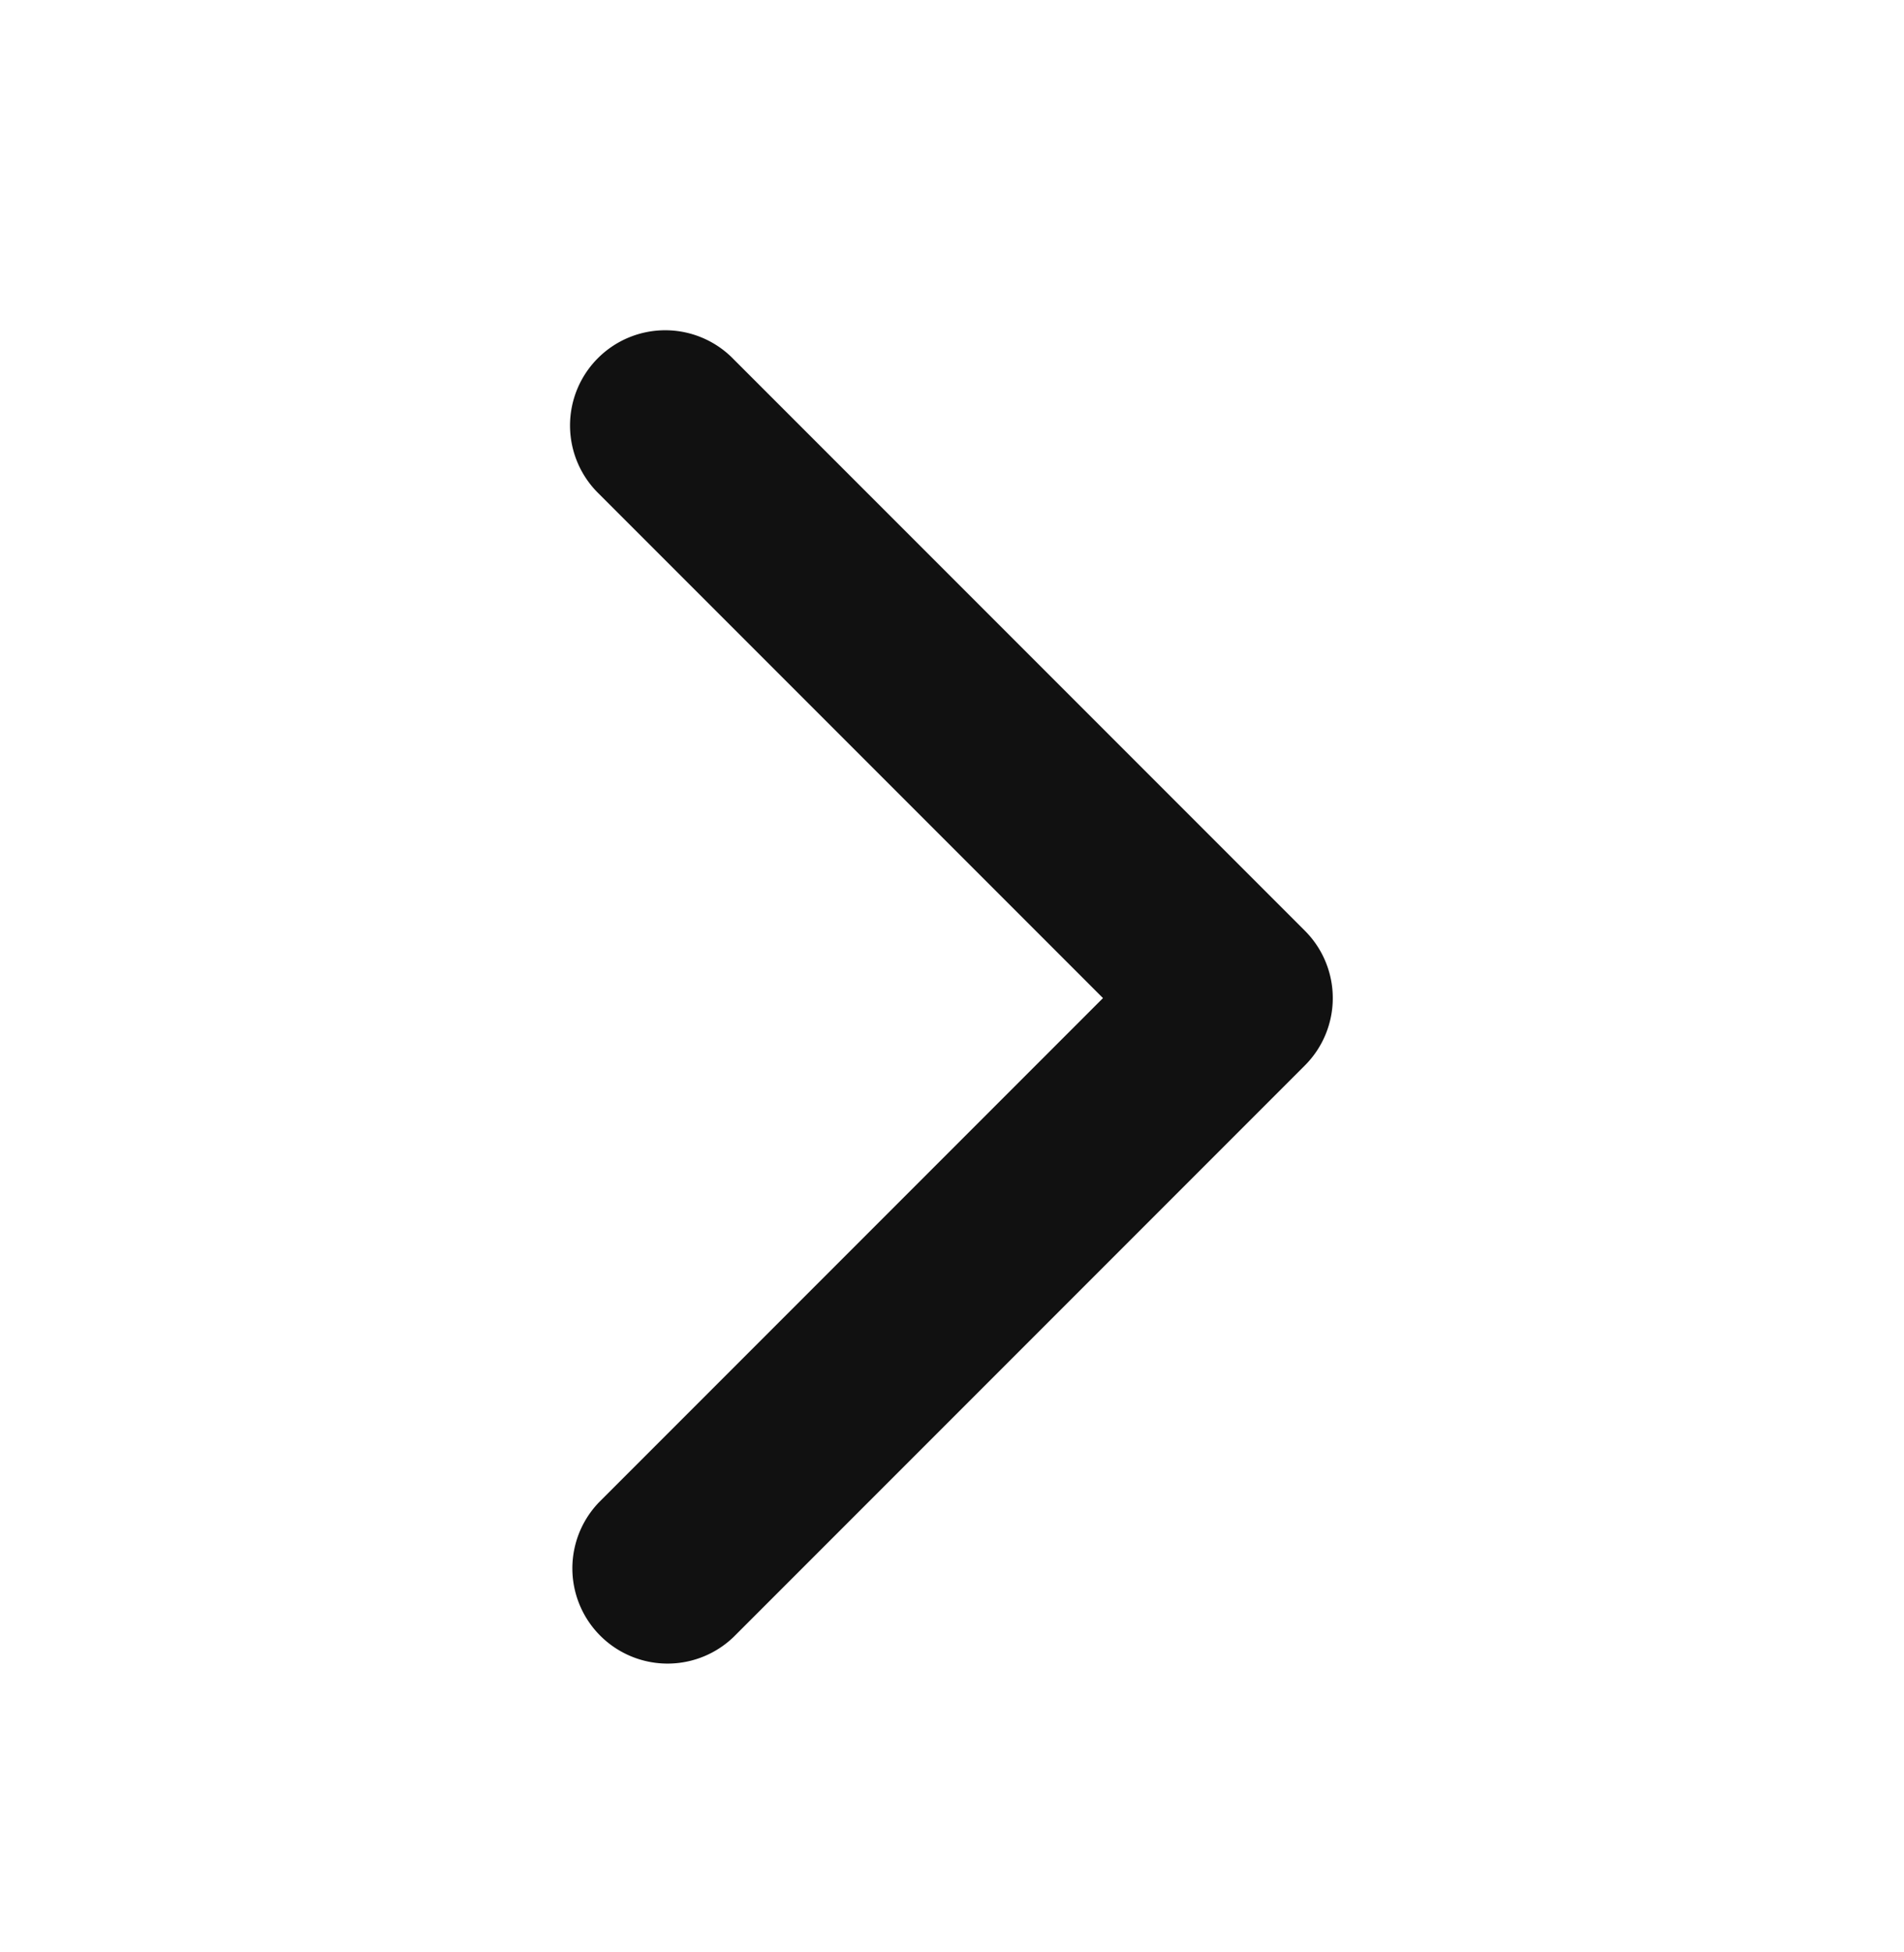<svg xmlns="http://www.w3.org/2000/svg" width="40" height="41" fill="none"><path fill="#111" fill-rule="evenodd" d="M12.586 10.374a2 2 0 1 1 2.828-2.828l12 12a2 2 0 0 1 0 2.828l-12 12a2 2 0 0 1-2.828-2.828L23.172 20.96z" clip-rule="evenodd"/></svg>